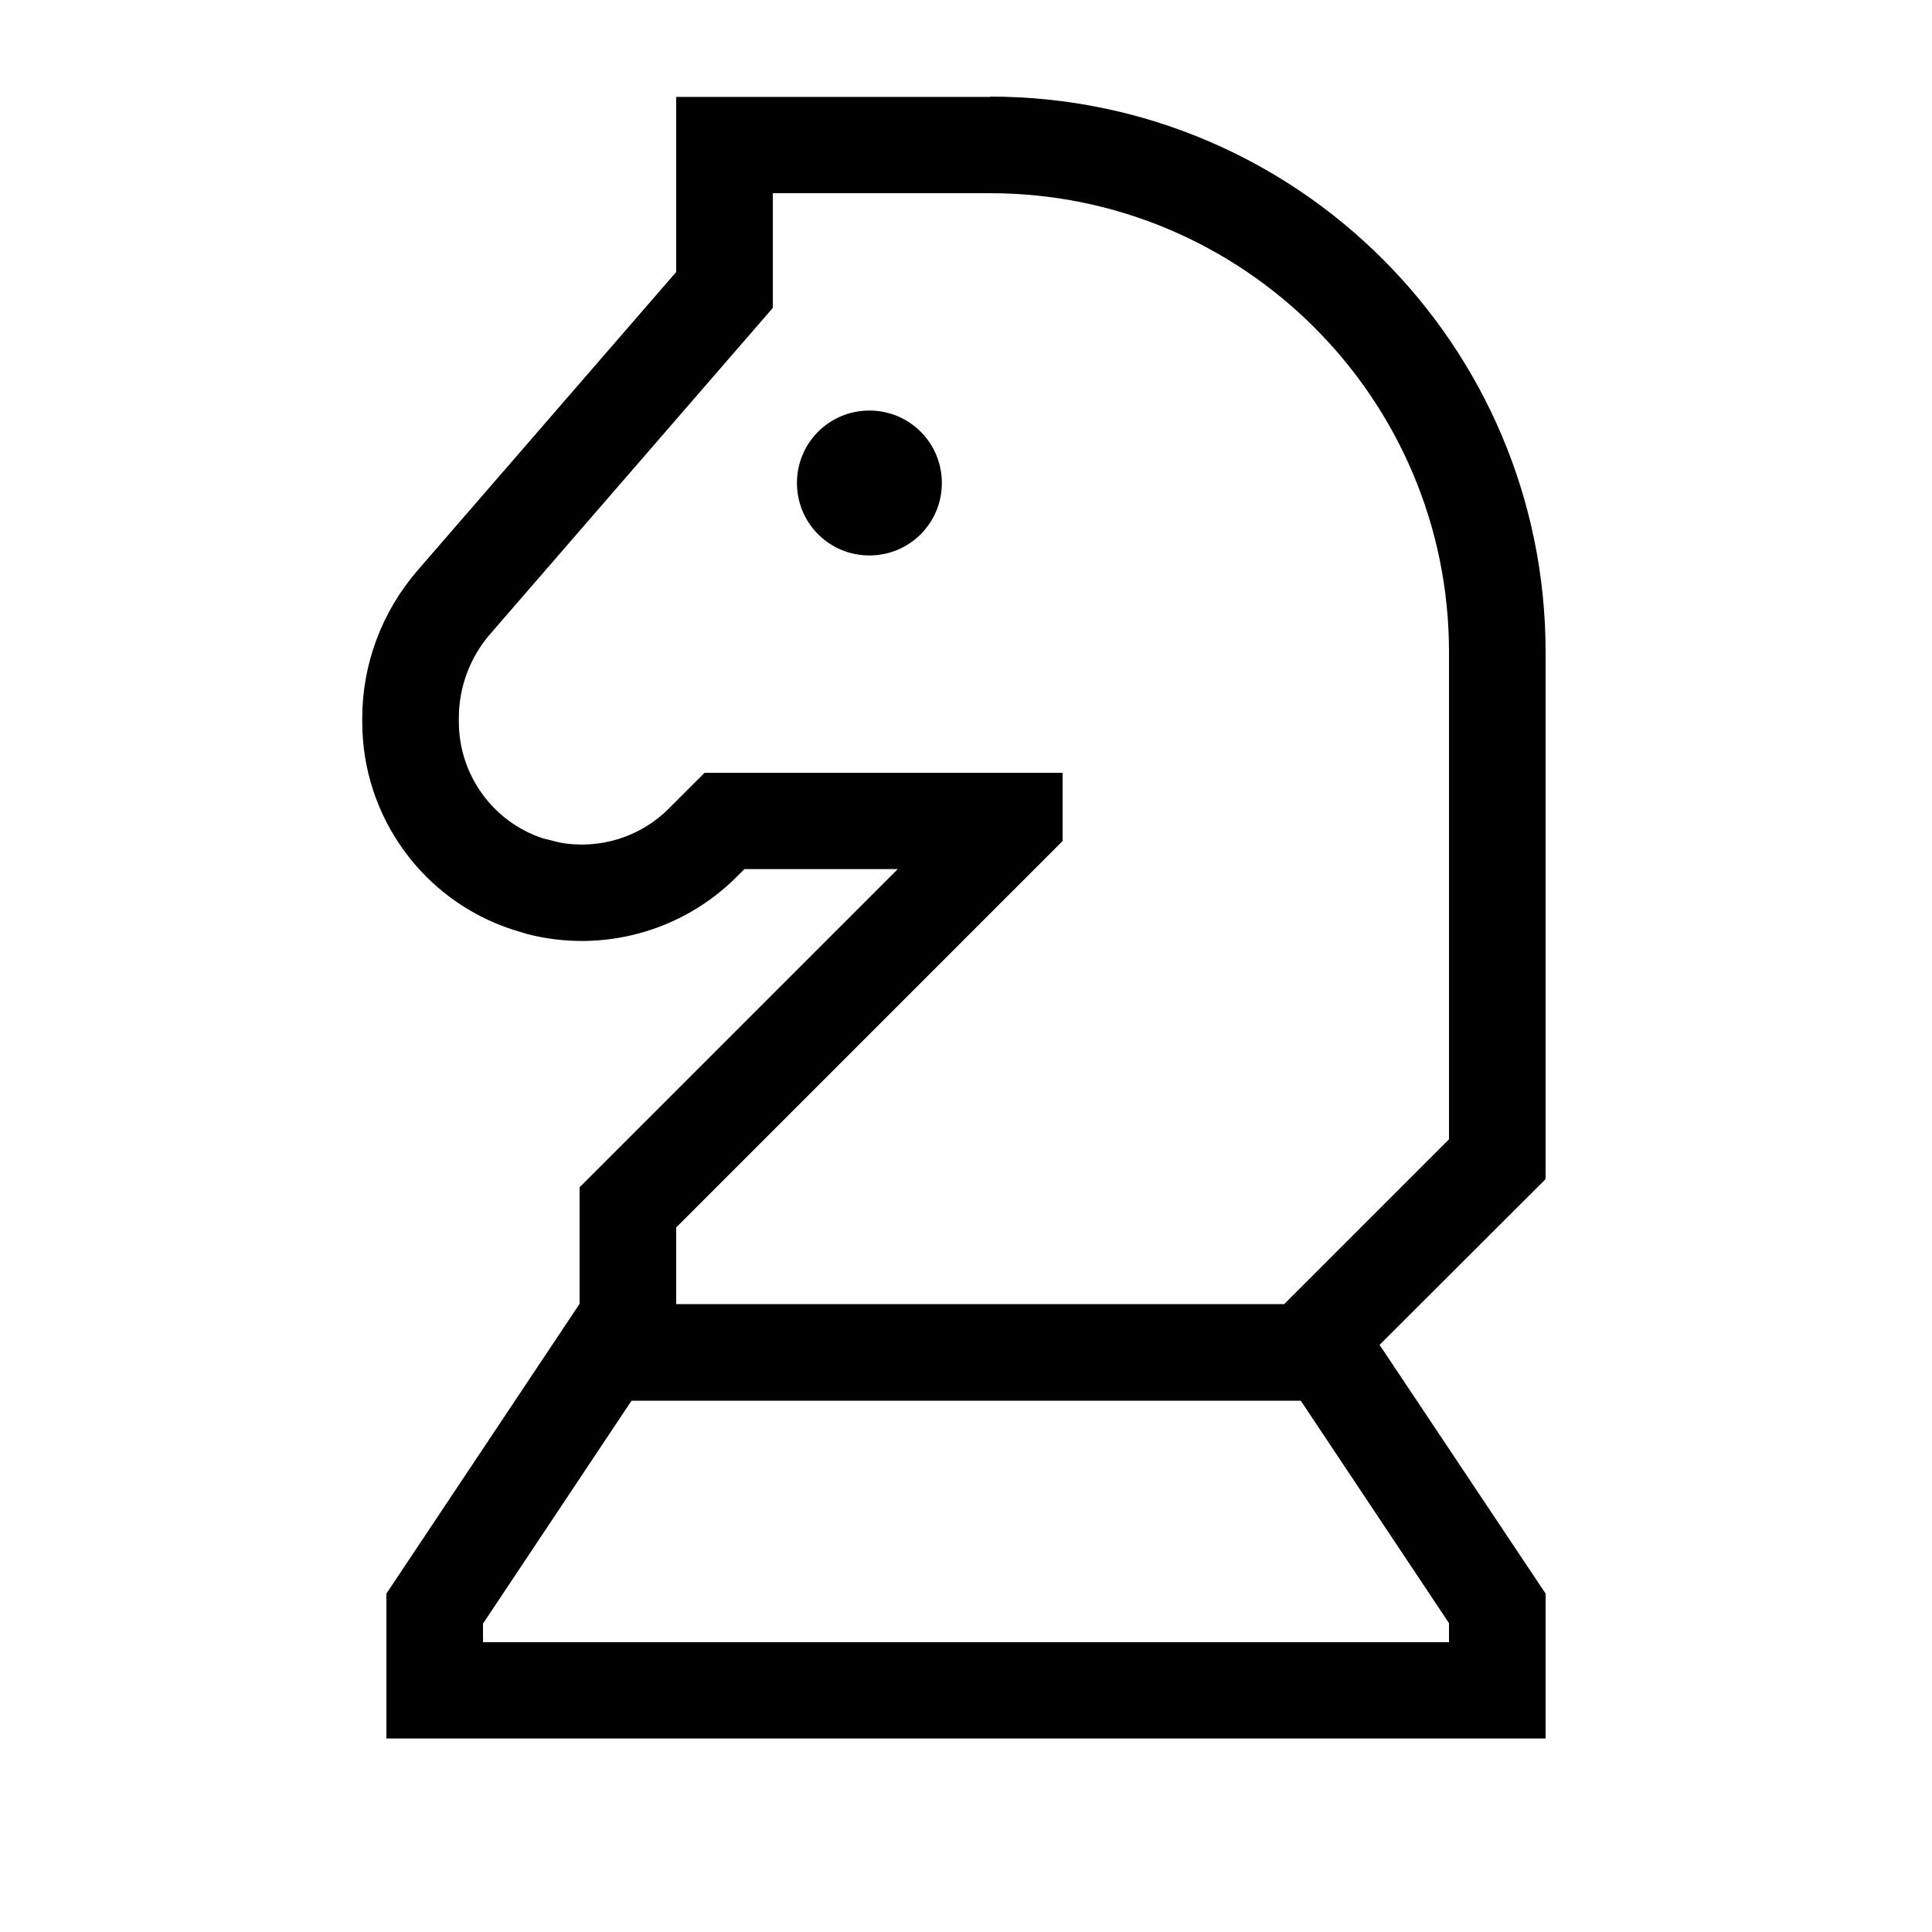 <svg xmlns="http://www.w3.org/2000/svg" viewBox="0 0 640 640"><!--! Font Awesome Pro 7.1.0 by @fontawesome - https://fontawesome.com License - https://fontawesome.com/license (Commercial License) Copyright 2025 Fonticons, Inc. --><path fill="currentColor" d="M328 32C429.6 32 512 114.4 512 216L512 390.6L457 445.5L512 527.9L512 575.9L128 575.9L128 527.9L192 431.9L192 393.3L297.4 287.9L246.6 287.9L244.1 290.4C225.8 308.7 199.4 315.8 174.6 309.4L169.7 307.9C140 298.2 120 270.4 120 239.2L120 237.9C120 220 126.5 202.7 138.2 189.1L224 90.1L224 32.1L328 32.1zM160 537.7L160 544L480 544L480 537.7L430.9 464L209.2 464L160.1 537.7zM256 102L252.1 106.5L162.4 210C155.7 217.7 152 227.6 152 237.8L152 239.1C152 256.6 163.2 272.2 179.8 277.7L185.4 279.1C198.4 281.5 212 277.4 221.5 267.9L233.4 256L352 256L352 278.6L224 406.6L224 432L425.4 432L480 377.4L480 216C480 132.1 411.9 64 328 64L256 64L256 102zM288 184C274.7 184 264 173.3 264 160C264 146.7 274.7 136 288 136C301.3 136 312 146.7 312 160C312 173.3 301.3 184 288 184z"/></svg>
